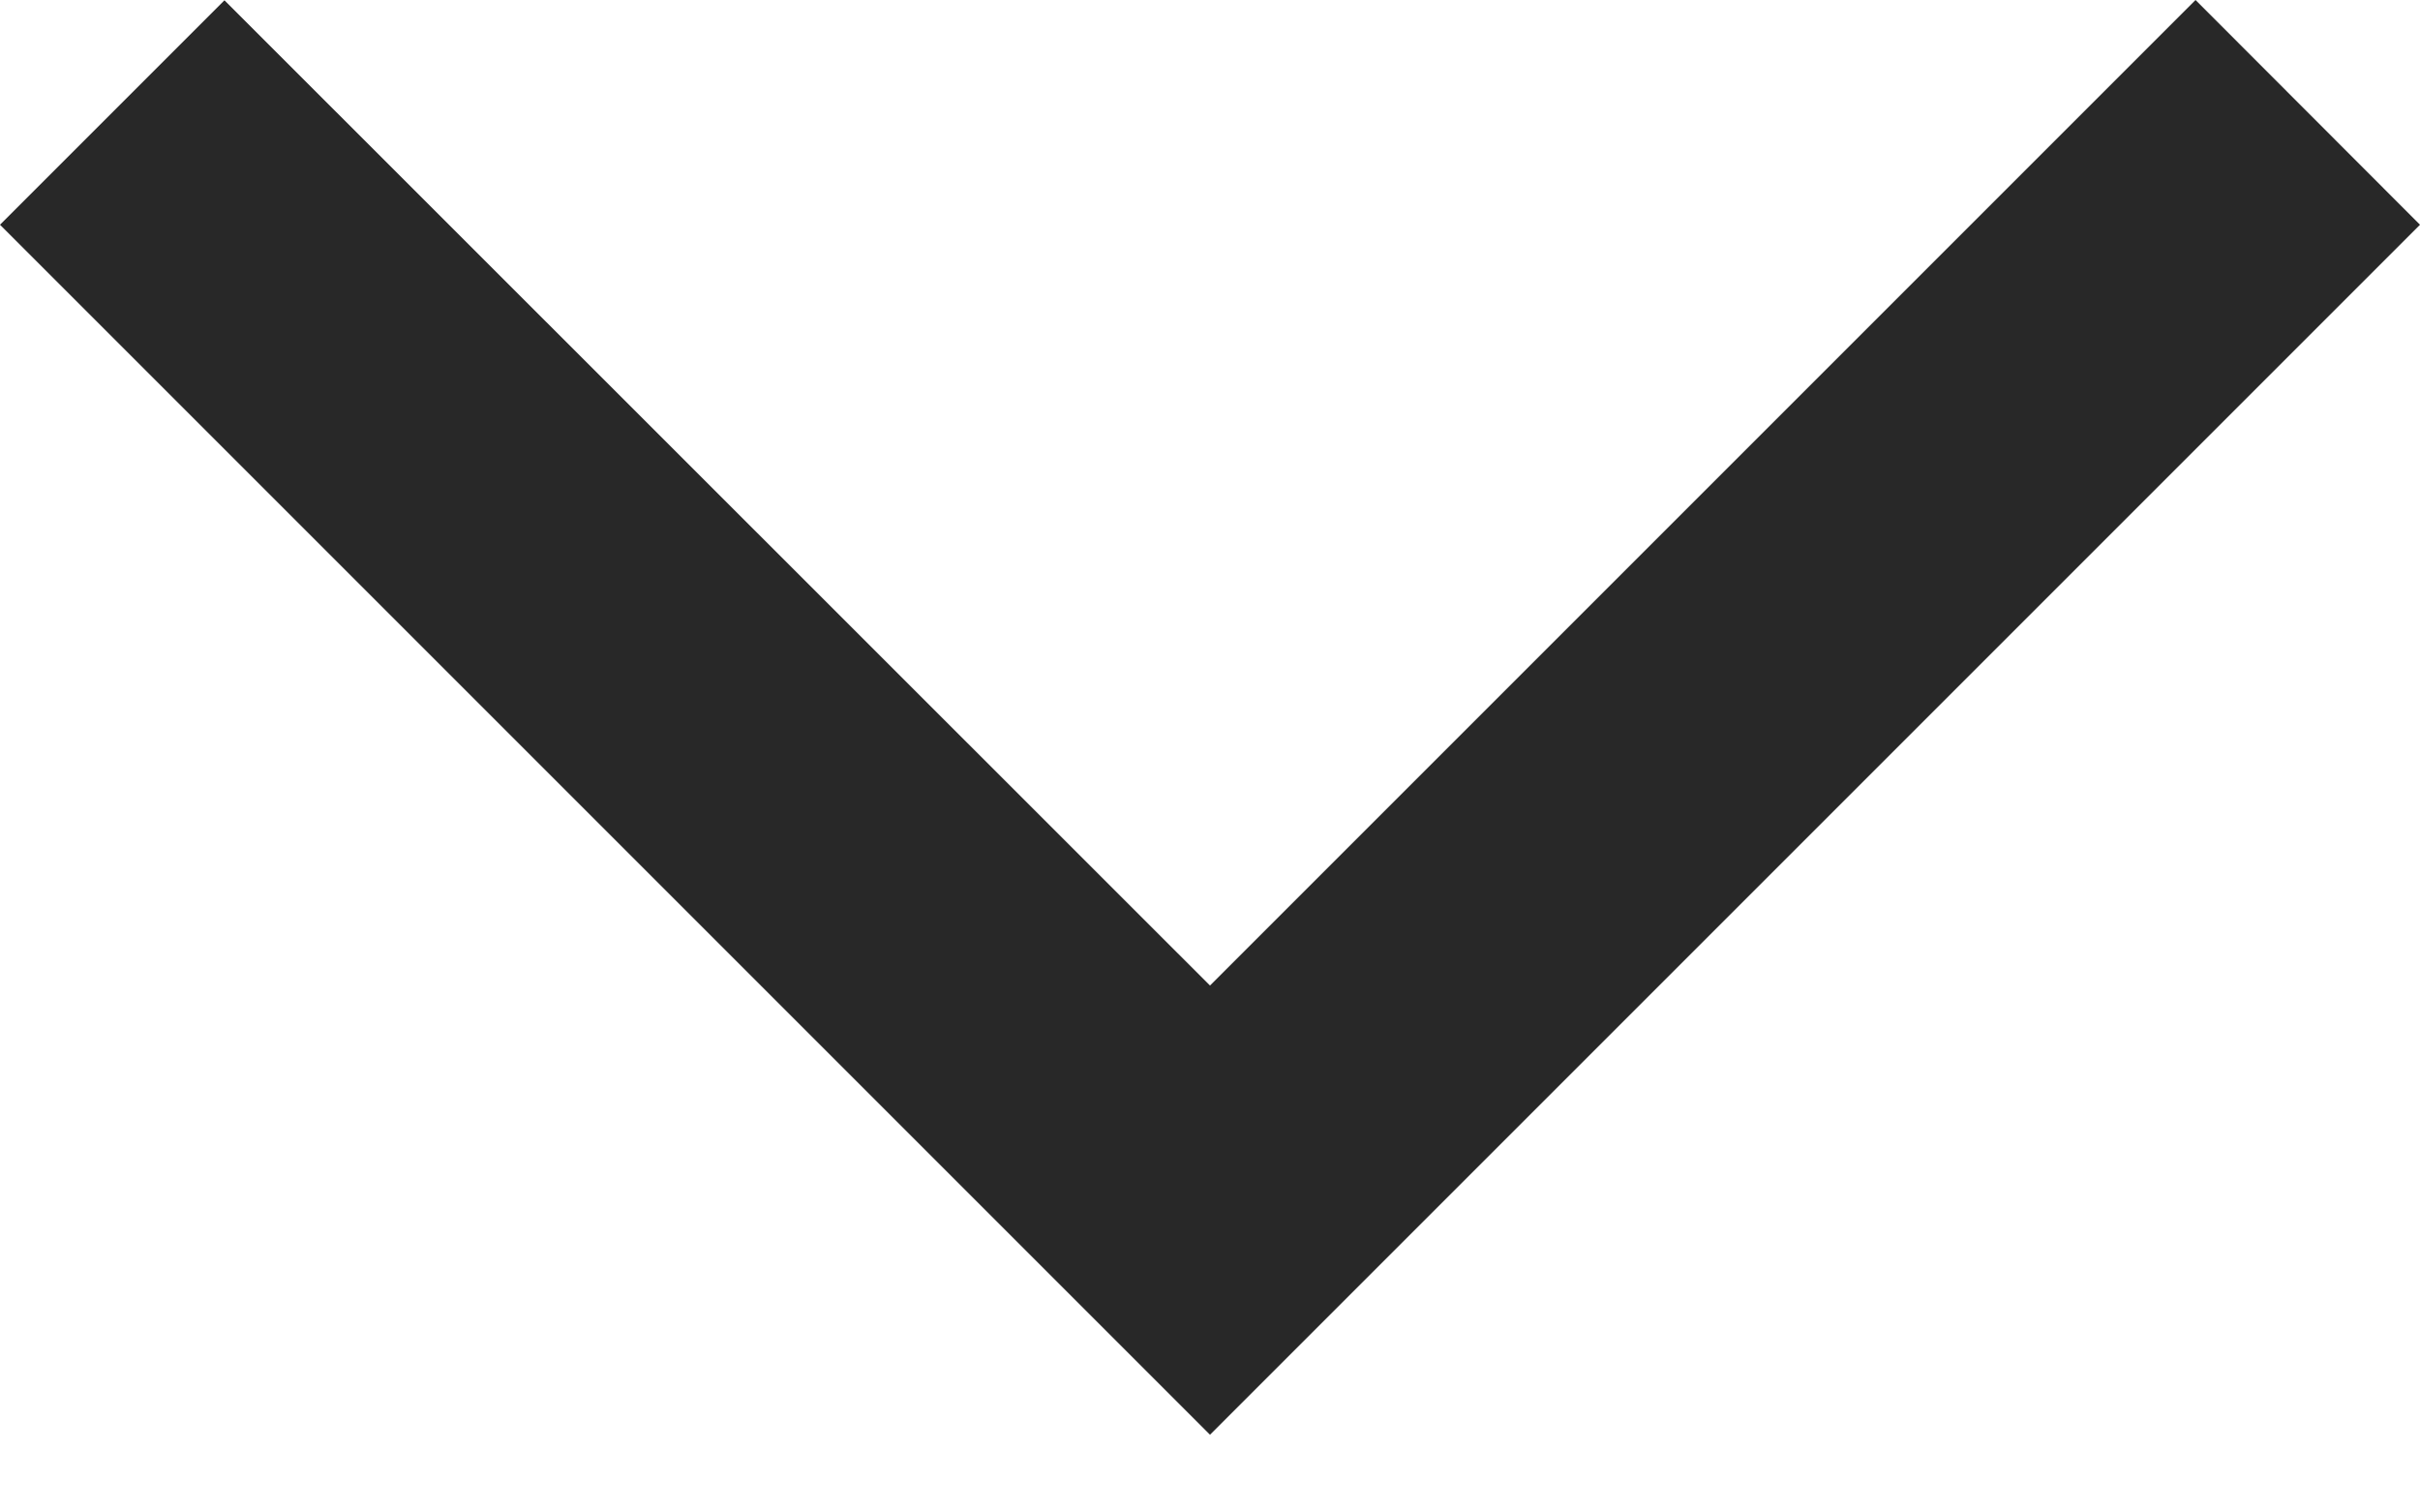 <svg width="8" height="5" viewBox="0 0 8 5" fill="none" xmlns="http://www.w3.org/2000/svg">
<path fill-rule="evenodd" clip-rule="evenodd" d="M4 3.258L7.258 -3.24566e-08L8 0.743L4.742 4.001L4.742 4.001L4 4.743L-0 0.743L0.742 0.001L4 3.258Z" fill="#282828"/>
</svg>
